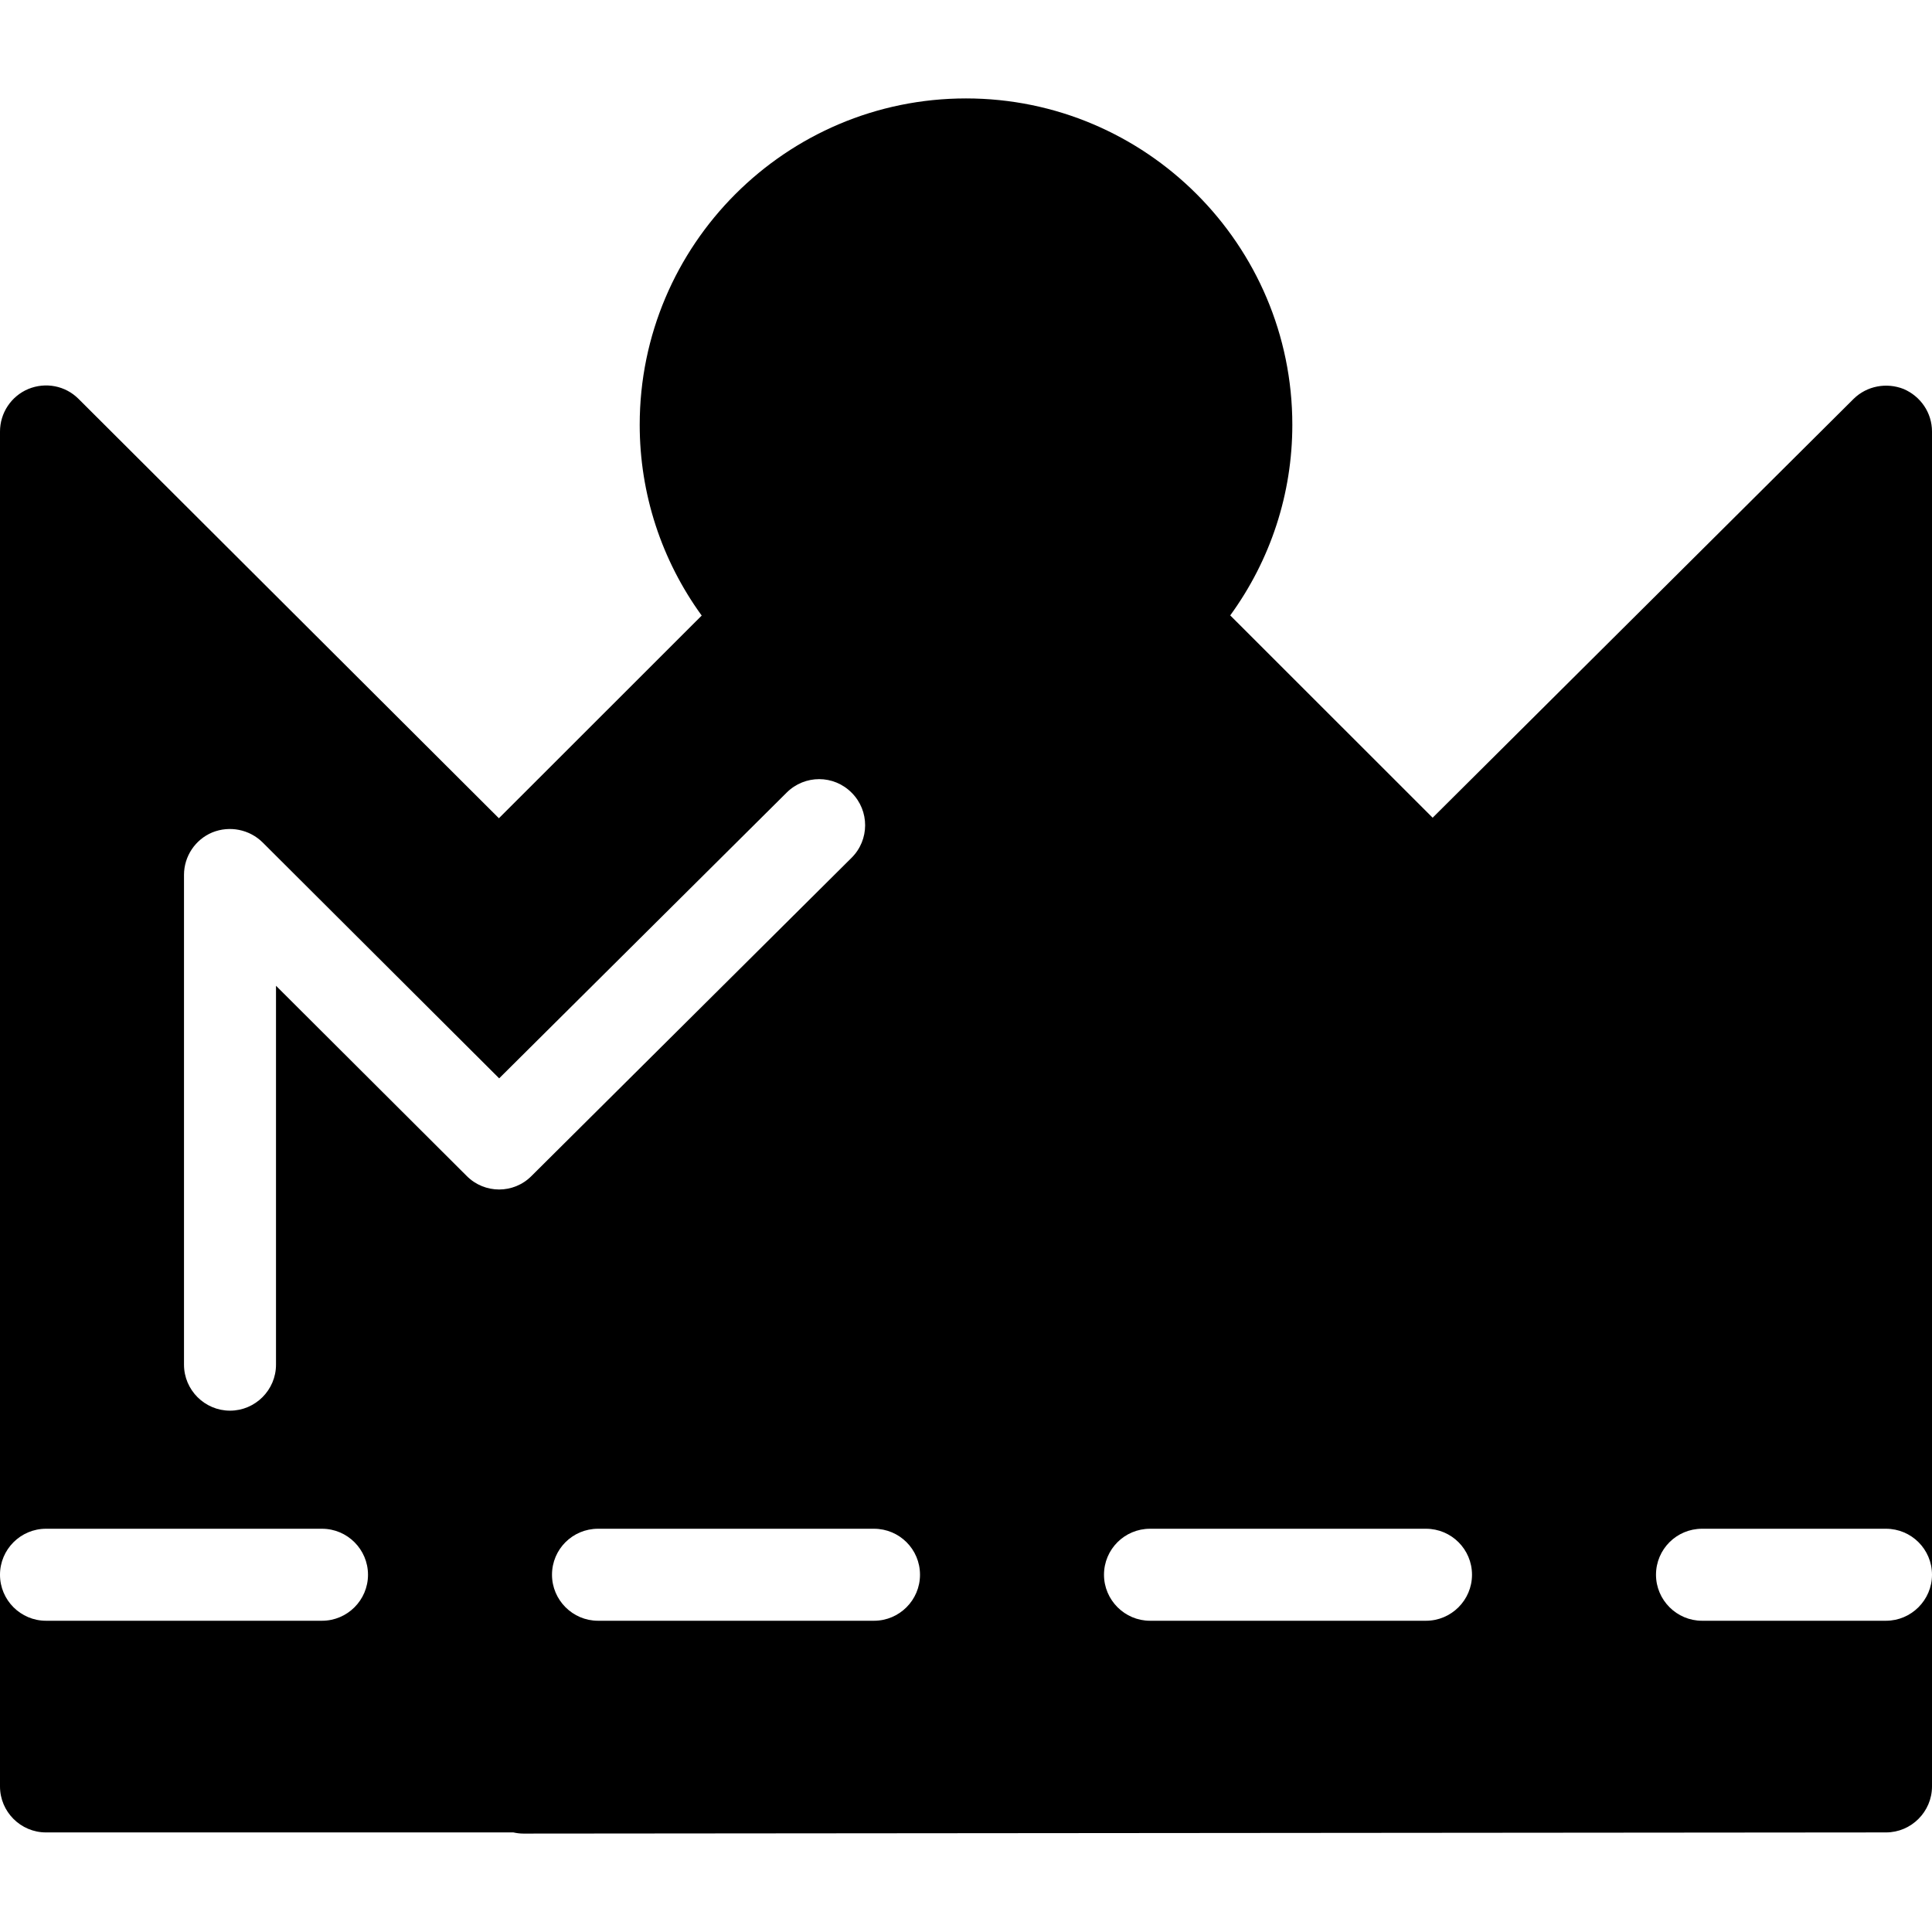 <?xml version="1.0" encoding="iso-8859-1"?>
<!-- Uploaded to: SVG Repo, www.svgrepo.com, Generator: SVG Repo Mixer Tools -->
<!DOCTYPE svg PUBLIC "-//W3C//DTD SVG 1.1//EN" "http://www.w3.org/Graphics/SVG/1.1/DTD/svg11.dtd">
<svg fill="#000000" version="1.1" id="Capa_1" xmlns="http://www.w3.org/2000/svg" xmlns:xlink="http://www.w3.org/1999/xlink" 
	 width="800px" height="800px" viewBox="0 0 113.4 113.4" xml:space="preserve"
	>
<g>
	<path d="M111.733,22.832c-1.007-0.398-2.162-0.179-2.932,0.578L84.09,47.996L72.209,36.121c2.368-3.256,3.645-7.137,3.645-11.188
		c0-10.563-8.591-19.156-19.153-19.156c-10.563,0-19.153,8.593-19.153,19.156c0,4.05,1.279,7.947,3.639,11.198L29.283,48.028
		L4.606,23.409c-0.772-0.772-1.928-0.994-2.942-0.578C0.654,23.253,0,24.242,0,25.331v67.1c0-1.487,1.21-2.7,2.7-2.7h16.2
		c1.49,0,2.7,1.213,2.7,2.7s-1.21,2.7-2.7,2.7H2.7c-1.49,0-2.7-1.213-2.7-2.7v12.424c0,1.487,1.21,2.7,2.7,2.7h27.432
		c0.19,0.042,0.382,0.068,0.583,0.068h0.006l79.979-0.068c1.487,0,2.7-1.219,2.7-2.7V92.431c0,1.481-1.213,2.7-2.7,2.7H99.9
		c-1.487,0-2.7-1.219-2.7-2.7c0-1.498,1.213-2.7,2.7-2.7h10.8c1.487,0,2.7,1.202,2.7,2.7V25.326
		C113.4,24.237,112.741,23.264,111.733,22.832z M27.396,69.027L16.2,57.86v22.241c0,1.481-1.21,2.699-2.7,2.699
		s-2.7-1.218-2.7-2.699V51.353c0-1.089,0.659-2.078,1.664-2.495c1.015-0.408,2.17-0.177,2.942,0.58l13.893,13.856l16.875-16.772
		c1.06-1.055,2.766-1.055,3.818,0.011c1.055,1.057,1.049,2.769-0.011,3.818L31.195,69.027
		C30.148,70.082,28.447,70.082,27.396,69.027z M51.3,95.131H35.1c-1.49,0-2.7-1.219-2.7-2.7c0-1.498,1.21-2.7,2.7-2.7h16.2
		c1.49,0,2.7,1.202,2.7,2.7C54,93.918,52.79,95.131,51.3,95.131z M83.7,95.131H67.5c-1.487,0-2.7-1.219-2.7-2.7
		c0-1.498,1.213-2.7,2.7-2.7h16.2c1.487,0,2.7,1.202,2.7,2.7C86.4,93.918,85.188,95.131,83.7,95.131z"/>
</g>
</svg>